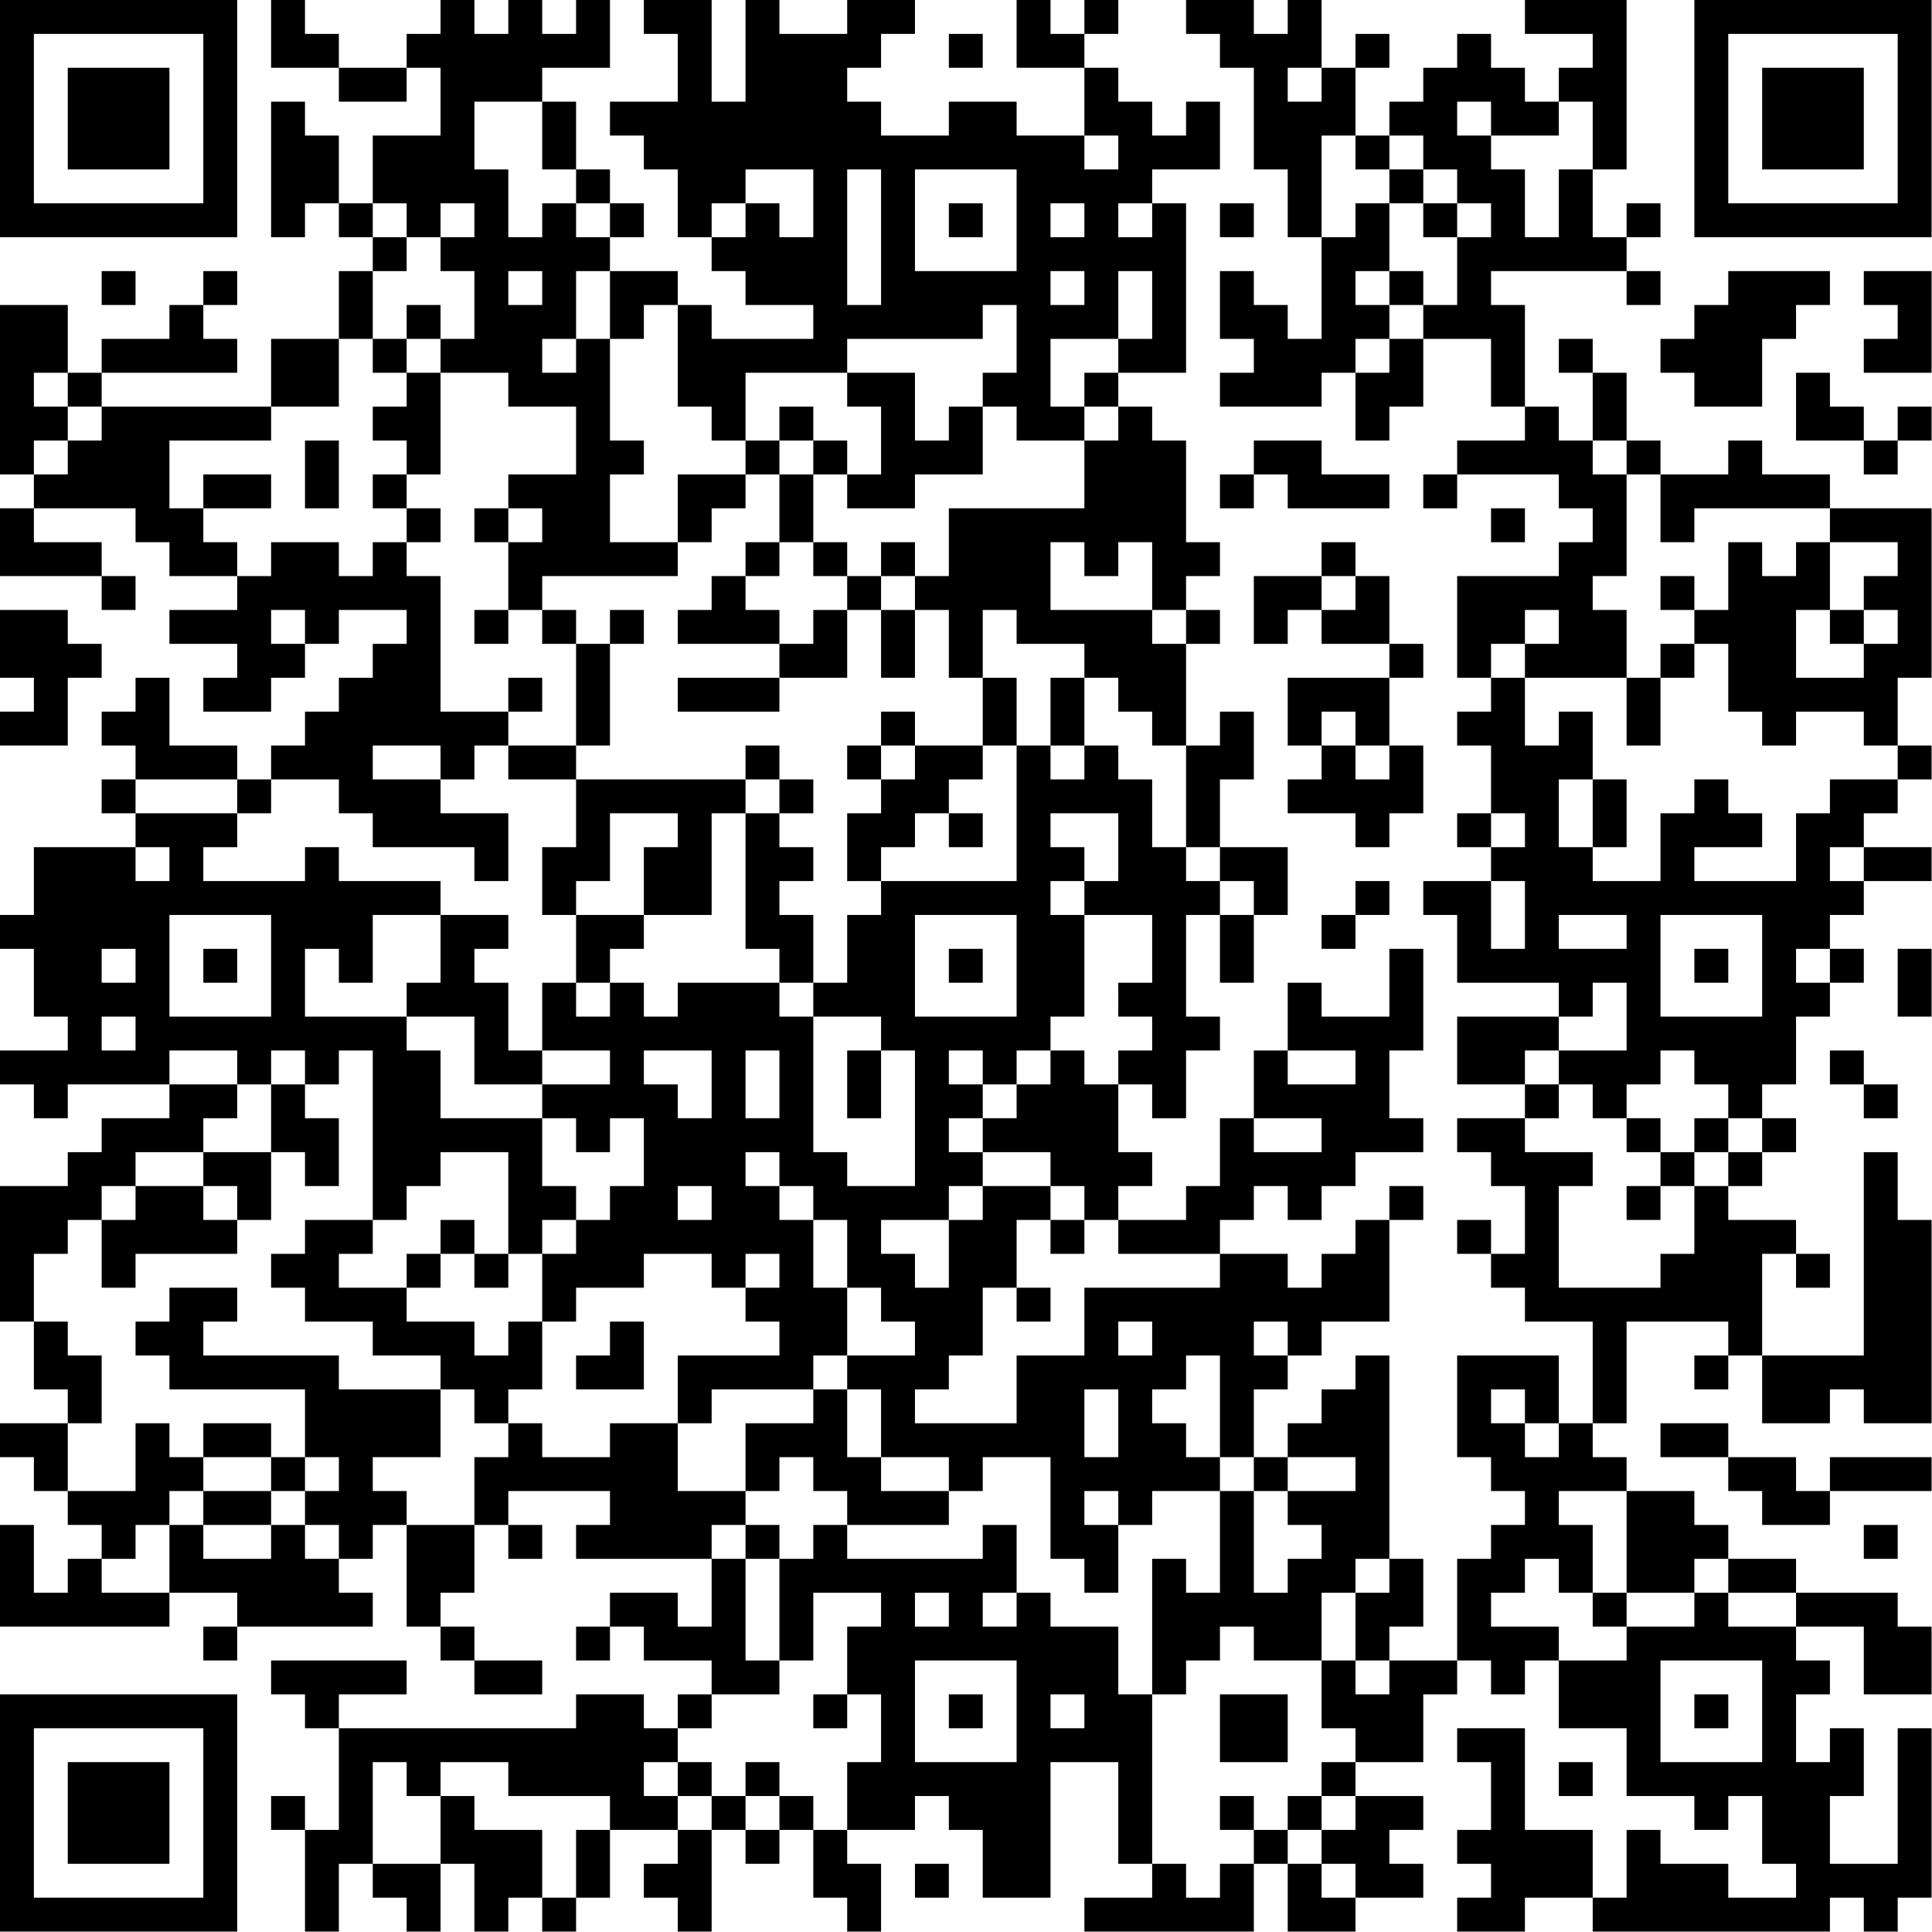 <?xml version="1.0" encoding="UTF-8"?>
<svg xmlns="http://www.w3.org/2000/svg" version="1.1" width="100" height="100" viewBox="0 0 100 100"><rect x="0" y="0" width="100" height="100" fill="#ffffff"/><g transform="scale(1.754)"><g transform="translate(0,0)"><path fill-rule="evenodd" d="M8 0L8 2L10 2L10 3L12 3L12 2L13 2L13 4L11 4L11 6L10 6L10 4L9 4L9 3L8 3L8 7L9 7L9 6L10 6L10 7L11 7L11 8L10 8L10 10L8 10L8 12L3 12L3 11L7 11L7 10L6 10L6 9L7 9L7 8L6 8L6 9L5 9L5 10L3 10L3 11L2 11L2 9L0 9L0 14L1 14L1 15L0 15L0 17L3 17L3 18L4 18L4 17L3 17L3 16L1 16L1 15L4 15L4 16L5 16L5 17L7 17L7 18L5 18L5 19L7 19L7 20L6 20L6 21L8 21L8 20L9 20L9 19L10 19L10 18L12 18L12 19L11 19L11 20L10 20L10 21L9 21L9 22L8 22L8 23L7 23L7 22L5 22L5 20L4 20L4 21L3 21L3 22L4 22L4 23L3 23L3 24L4 24L4 25L1 25L1 27L0 27L0 28L1 28L1 30L2 30L2 31L0 31L0 32L1 32L1 33L2 33L2 32L5 32L5 33L3 33L3 34L2 34L2 35L0 35L0 39L1 39L1 41L2 41L2 42L0 42L0 43L1 43L1 44L2 44L2 45L3 45L3 46L2 46L2 47L1 47L1 45L0 45L0 48L5 48L5 47L7 47L7 48L6 48L6 49L7 49L7 48L11 48L11 47L10 47L10 46L11 46L11 45L12 45L12 48L13 48L13 49L14 49L14 50L16 50L16 49L14 49L14 48L13 48L13 47L14 47L14 45L15 45L15 46L16 46L16 45L15 45L15 44L18 44L18 45L17 45L17 46L21 46L21 48L20 48L20 47L18 47L18 48L17 48L17 49L18 49L18 48L19 48L19 49L21 49L21 50L20 50L20 51L19 51L19 50L17 50L17 51L10 51L10 50L12 50L12 49L8 49L8 50L9 50L9 51L10 51L10 54L9 54L9 53L8 53L8 54L9 54L9 57L10 57L10 55L11 55L11 56L12 56L12 57L13 57L13 55L14 55L14 57L15 57L15 56L16 56L16 57L17 57L17 56L18 56L18 54L20 54L20 55L19 55L19 56L20 56L20 57L21 57L21 54L22 54L22 55L23 55L23 54L24 54L24 56L25 56L25 57L26 57L26 55L25 55L25 54L27 54L27 53L28 53L28 54L29 54L29 56L31 56L31 52L33 52L33 55L34 55L34 56L32 56L32 57L37 57L37 55L38 55L38 57L40 57L40 56L42 56L42 55L41 55L41 54L42 54L42 53L40 53L40 52L42 52L42 50L43 50L43 49L44 49L44 50L45 50L45 49L46 49L46 51L48 51L48 53L50 53L50 54L51 54L51 53L52 53L52 55L53 55L53 56L51 56L51 55L49 55L49 54L48 54L48 56L47 56L47 54L45 54L45 51L43 51L43 52L44 52L44 54L43 54L43 55L44 55L44 56L43 56L43 57L45 57L45 56L47 56L47 57L54 57L54 56L55 56L55 57L56 57L56 56L57 56L57 51L56 51L56 55L54 55L54 53L55 53L55 51L54 51L54 52L53 52L53 50L54 50L54 49L53 49L53 48L55 48L55 50L57 50L57 48L56 48L56 47L53 47L53 46L51 46L51 45L50 45L50 44L48 44L48 43L47 43L47 42L48 42L48 39L51 39L51 40L50 40L50 41L51 41L51 40L52 40L52 42L54 42L54 41L55 41L55 42L57 42L57 36L56 36L56 34L55 34L55 40L52 40L52 37L53 37L53 38L54 38L54 37L53 37L53 36L51 36L51 35L52 35L52 34L53 34L53 33L52 33L52 32L53 32L53 30L54 30L54 29L55 29L55 28L54 28L54 27L55 27L55 26L57 26L57 25L55 25L55 24L56 24L56 23L57 23L57 22L56 22L56 20L57 20L57 15L54 15L54 14L52 14L52 13L51 13L51 14L49 14L49 13L48 13L48 11L47 11L47 10L46 10L46 11L47 11L47 13L46 13L46 12L45 12L45 9L44 9L44 8L48 8L48 9L49 9L49 8L48 8L48 7L49 7L49 6L48 6L48 7L47 7L47 5L48 5L48 0L45 0L45 1L47 1L47 2L46 2L46 3L45 3L45 2L44 2L44 1L43 1L43 2L42 2L42 3L41 3L41 4L40 4L40 2L41 2L41 1L40 1L40 2L39 2L39 0L38 0L38 1L37 1L37 0L35 0L35 1L36 1L36 2L37 2L37 5L38 5L38 7L39 7L39 10L38 10L38 9L37 9L37 8L36 8L36 10L37 10L37 11L36 11L36 12L39 12L39 11L40 11L40 13L41 13L41 12L42 12L42 10L44 10L44 12L45 12L45 13L43 13L43 14L42 14L42 15L43 15L43 14L46 14L46 15L47 15L47 16L46 16L46 17L43 17L43 20L44 20L44 21L43 21L43 22L44 22L44 24L43 24L43 25L44 25L44 26L42 26L42 27L43 27L43 29L46 29L46 30L43 30L43 32L45 32L45 33L43 33L43 34L44 34L44 35L45 35L45 37L44 37L44 36L43 36L43 37L44 37L44 38L45 38L45 39L47 39L47 42L46 42L46 40L43 40L43 43L44 43L44 44L45 44L45 45L44 45L44 46L43 46L43 49L41 49L41 48L42 48L42 46L41 46L41 40L40 40L40 41L39 41L39 42L38 42L38 43L37 43L37 41L38 41L38 40L39 40L39 39L41 39L41 36L42 36L42 35L41 35L41 36L40 36L40 37L39 37L39 38L38 38L38 37L36 37L36 36L37 36L37 35L38 35L38 36L39 36L39 35L40 35L40 34L42 34L42 33L41 33L41 31L42 31L42 28L41 28L41 30L39 30L39 29L38 29L38 31L37 31L37 33L36 33L36 35L35 35L35 36L33 36L33 35L34 35L34 34L33 34L33 32L34 32L34 33L35 33L35 31L36 31L36 30L35 30L35 27L36 27L36 29L37 29L37 27L38 27L38 25L36 25L36 23L37 23L37 21L36 21L36 22L35 22L35 19L36 19L36 18L35 18L35 17L36 17L36 16L35 16L35 13L34 13L34 12L33 12L33 11L35 11L35 6L34 6L34 5L36 5L36 3L35 3L35 4L34 4L34 3L33 3L33 2L32 2L32 1L33 1L33 0L32 0L32 1L31 1L31 0L30 0L30 2L32 2L32 4L30 4L30 3L28 3L28 4L26 4L26 3L25 3L25 2L26 2L26 1L27 1L27 0L25 0L25 1L23 1L23 0L22 0L22 3L21 3L21 0L19 0L19 1L20 1L20 3L18 3L18 4L19 4L19 5L20 5L20 7L21 7L21 8L22 8L22 9L24 9L24 10L21 10L21 9L20 9L20 8L18 8L18 7L19 7L19 6L18 6L18 5L17 5L17 3L16 3L16 2L18 2L18 0L17 0L17 1L16 1L16 0L15 0L15 1L14 1L14 0L13 0L13 1L12 1L12 2L10 2L10 1L9 1L9 0ZM28 1L28 2L29 2L29 1ZM38 2L38 3L39 3L39 2ZM14 3L14 5L15 5L15 7L16 7L16 6L17 6L17 7L18 7L18 6L17 6L17 5L16 5L16 3ZM43 3L43 4L44 4L44 5L45 5L45 7L46 7L46 5L47 5L47 3L46 3L46 4L44 4L44 3ZM32 4L32 5L33 5L33 4ZM39 4L39 7L40 7L40 6L41 6L41 8L40 8L40 9L41 9L41 10L40 10L40 11L41 11L41 10L42 10L42 9L43 9L43 7L44 7L44 6L43 6L43 5L42 5L42 4L41 4L41 5L40 5L40 4ZM22 5L22 6L21 6L21 7L22 7L22 6L23 6L23 7L24 7L24 5ZM25 5L25 9L26 9L26 5ZM27 5L27 8L30 8L30 5ZM41 5L41 6L42 6L42 7L43 7L43 6L42 6L42 5ZM11 6L11 7L12 7L12 8L11 8L11 10L10 10L10 12L8 12L8 13L5 13L5 15L6 15L6 16L7 16L7 17L8 17L8 16L10 16L10 17L11 17L11 16L12 16L12 17L13 17L13 21L15 21L15 22L14 22L14 23L13 23L13 22L11 22L11 23L13 23L13 24L15 24L15 26L14 26L14 25L11 25L11 24L10 24L10 23L8 23L8 24L7 24L7 23L4 23L4 24L7 24L7 25L6 25L6 26L9 26L9 25L10 25L10 26L13 26L13 27L11 27L11 29L10 29L10 28L9 28L9 30L12 30L12 31L13 31L13 33L16 33L16 35L17 35L17 36L16 36L16 37L15 37L15 34L13 34L13 35L12 35L12 36L11 36L11 31L10 31L10 32L9 32L9 31L8 31L8 32L7 32L7 31L5 31L5 32L7 32L7 33L6 33L6 34L4 34L4 35L3 35L3 36L2 36L2 37L1 37L1 39L2 39L2 40L3 40L3 42L2 42L2 44L4 44L4 42L5 42L5 43L6 43L6 44L5 44L5 45L4 45L4 46L3 46L3 47L5 47L5 45L6 45L6 46L8 46L8 45L9 45L9 46L10 46L10 45L9 45L9 44L10 44L10 43L9 43L9 41L5 41L5 40L4 40L4 39L5 39L5 38L7 38L7 39L6 39L6 40L10 40L10 41L13 41L13 43L11 43L11 44L12 44L12 45L14 45L14 43L15 43L15 42L16 42L16 43L18 43L18 42L20 42L20 44L22 44L22 45L21 45L21 46L22 46L22 49L23 49L23 50L21 50L21 51L20 51L20 52L19 52L19 53L20 53L20 54L21 54L21 53L22 53L22 54L23 54L23 53L24 53L24 54L25 54L25 52L26 52L26 50L25 50L25 48L26 48L26 47L24 47L24 49L23 49L23 46L24 46L24 45L25 45L25 46L29 46L29 45L30 45L30 47L29 47L29 48L30 48L30 47L31 47L31 48L33 48L33 50L34 50L34 55L35 55L35 56L36 56L36 55L37 55L37 54L38 54L38 55L39 55L39 56L40 56L40 55L39 55L39 54L40 54L40 53L39 53L39 52L40 52L40 51L39 51L39 49L40 49L40 50L41 50L41 49L40 49L40 47L41 47L41 46L40 46L40 47L39 47L39 49L37 49L37 48L36 48L36 49L35 49L35 50L34 50L34 46L35 46L35 47L36 47L36 44L37 44L37 47L38 47L38 46L39 46L39 45L38 45L38 44L40 44L40 43L38 43L38 44L37 44L37 43L36 43L36 40L35 40L35 41L34 41L34 42L35 42L35 43L36 43L36 44L34 44L34 45L33 45L33 44L32 44L32 45L33 45L33 47L32 47L32 46L31 46L31 43L29 43L29 44L28 44L28 43L26 43L26 41L25 41L25 40L27 40L27 39L26 39L26 38L25 38L25 36L24 36L24 35L23 35L23 34L22 34L22 35L23 35L23 36L24 36L24 38L25 38L25 40L24 40L24 41L21 41L21 42L20 42L20 40L23 40L23 39L22 39L22 38L23 38L23 37L22 37L22 38L21 38L21 37L19 37L19 38L17 38L17 39L16 39L16 37L17 37L17 36L18 36L18 35L19 35L19 33L18 33L18 34L17 34L17 33L16 33L16 32L18 32L18 31L16 31L16 29L17 29L17 30L18 30L18 29L19 29L19 30L20 30L20 29L23 29L23 30L24 30L24 34L25 34L25 35L27 35L27 31L26 31L26 30L24 30L24 29L25 29L25 27L26 27L26 26L30 26L30 22L31 22L31 23L32 23L32 22L33 22L33 23L34 23L34 25L35 25L35 26L36 26L36 27L37 27L37 26L36 26L36 25L35 25L35 22L34 22L34 21L33 21L33 20L32 20L32 19L30 19L30 18L29 18L29 20L28 20L28 18L27 18L27 17L28 17L28 15L32 15L32 13L33 13L33 12L32 12L32 11L33 11L33 10L34 10L34 8L33 8L33 10L31 10L31 12L32 12L32 13L30 13L30 12L29 12L29 11L30 11L30 9L29 9L29 10L25 10L25 11L22 11L22 13L21 13L21 12L20 12L20 9L19 9L19 10L18 10L18 8L17 8L17 10L16 10L16 11L17 11L17 10L18 10L18 13L19 13L19 14L18 14L18 16L20 16L20 17L16 17L16 18L15 18L15 16L16 16L16 15L15 15L15 14L17 14L17 12L15 12L15 11L13 11L13 10L14 10L14 8L13 8L13 7L14 7L14 6L13 6L13 7L12 7L12 6ZM28 6L28 7L29 7L29 6ZM31 6L31 7L32 7L32 6ZM33 6L33 7L34 7L34 6ZM36 6L36 7L37 7L37 6ZM3 8L3 9L4 9L4 8ZM15 8L15 9L16 9L16 8ZM31 8L31 9L32 9L32 8ZM41 8L41 9L42 9L42 8ZM51 8L51 9L50 9L50 10L49 10L49 11L50 11L50 12L52 12L52 10L53 10L53 9L54 9L54 8ZM55 8L55 9L56 9L56 10L55 10L55 11L57 11L57 8ZM12 9L12 10L11 10L11 11L12 11L12 12L11 12L11 13L12 13L12 14L11 14L11 15L12 15L12 16L13 16L13 15L12 15L12 14L13 14L13 11L12 11L12 10L13 10L13 9ZM1 11L1 12L2 12L2 13L1 13L1 14L2 14L2 13L3 13L3 12L2 12L2 11ZM25 11L25 12L26 12L26 14L25 14L25 13L24 13L24 12L23 12L23 13L22 13L22 14L20 14L20 16L21 16L21 15L22 15L22 14L23 14L23 16L22 16L22 17L21 17L21 18L20 18L20 19L23 19L23 20L20 20L20 21L23 21L23 20L25 20L25 18L26 18L26 20L27 20L27 18L26 18L26 17L27 17L27 16L26 16L26 17L25 17L25 16L24 16L24 14L25 14L25 15L27 15L27 14L29 14L29 12L28 12L28 13L27 13L27 11ZM53 11L53 13L55 13L55 14L56 14L56 13L57 13L57 12L56 12L56 13L55 13L55 12L54 12L54 11ZM9 13L9 15L10 15L10 13ZM23 13L23 14L24 14L24 13ZM37 13L37 14L36 14L36 15L37 15L37 14L38 14L38 15L41 15L41 14L39 14L39 13ZM47 13L47 14L48 14L48 17L47 17L47 18L48 18L48 20L45 20L45 19L46 19L46 18L45 18L45 19L44 19L44 20L45 20L45 22L46 22L46 21L47 21L47 23L46 23L46 25L47 25L47 26L49 26L49 24L50 24L50 23L51 23L51 24L52 24L52 25L50 25L50 26L53 26L53 24L54 24L54 23L56 23L56 22L55 22L55 21L53 21L53 22L52 22L52 21L51 21L51 19L50 19L50 18L51 18L51 16L52 16L52 17L53 17L53 16L54 16L54 18L53 18L53 20L55 20L55 19L56 19L56 18L55 18L55 17L56 17L56 16L54 16L54 15L50 15L50 16L49 16L49 14L48 14L48 13ZM6 14L6 15L8 15L8 14ZM14 15L14 16L15 16L15 15ZM44 15L44 16L45 16L45 15ZM23 16L23 17L22 17L22 18L23 18L23 19L24 19L24 18L25 18L25 17L24 17L24 16ZM31 16L31 18L34 18L34 19L35 19L35 18L34 18L34 16L33 16L33 17L32 17L32 16ZM39 16L39 17L37 17L37 19L38 19L38 18L39 18L39 19L41 19L41 20L38 20L38 22L39 22L39 23L38 23L38 24L40 24L40 25L41 25L41 24L42 24L42 22L41 22L41 20L42 20L42 19L41 19L41 17L40 17L40 16ZM39 17L39 18L40 18L40 17ZM49 17L49 18L50 18L50 17ZM0 18L0 20L1 20L1 21L0 21L0 22L2 22L2 20L3 20L3 19L2 19L2 18ZM8 18L8 19L9 19L9 18ZM14 18L14 19L15 19L15 18ZM16 18L16 19L17 19L17 22L15 22L15 23L17 23L17 25L16 25L16 27L17 27L17 29L18 29L18 28L19 28L19 27L21 27L21 24L22 24L22 28L23 28L23 29L24 29L24 27L23 27L23 26L24 26L24 25L23 25L23 24L24 24L24 23L23 23L23 22L22 22L22 23L17 23L17 22L18 22L18 19L19 19L19 18L18 18L18 19L17 19L17 18ZM54 18L54 19L55 19L55 18ZM49 19L49 20L48 20L48 22L49 22L49 20L50 20L50 19ZM15 20L15 21L16 21L16 20ZM29 20L29 22L27 22L27 21L26 21L26 22L25 22L25 23L26 23L26 24L25 24L25 26L26 26L26 25L27 25L27 24L28 24L28 25L29 25L29 24L28 24L28 23L29 23L29 22L30 22L30 20ZM31 20L31 22L32 22L32 20ZM39 21L39 22L40 22L40 23L41 23L41 22L40 22L40 21ZM26 22L26 23L27 23L27 22ZM22 23L22 24L23 24L23 23ZM47 23L47 25L48 25L48 23ZM18 24L18 26L17 26L17 27L19 27L19 25L20 25L20 24ZM31 24L31 25L32 25L32 26L31 26L31 27L32 27L32 30L31 30L31 31L30 31L30 32L29 32L29 31L28 31L28 32L29 32L29 33L28 33L28 34L29 34L29 35L28 35L28 36L26 36L26 37L27 37L27 38L28 38L28 36L29 36L29 35L31 35L31 36L30 36L30 38L29 38L29 40L28 40L28 41L27 41L27 42L30 42L30 40L32 40L32 38L36 38L36 37L33 37L33 36L32 36L32 35L31 35L31 34L29 34L29 33L30 33L30 32L31 32L31 31L32 31L32 32L33 32L33 31L34 31L34 30L33 30L33 29L34 29L34 27L32 27L32 26L33 26L33 24ZM44 24L44 25L45 25L45 24ZM4 25L4 26L5 26L5 25ZM54 25L54 26L55 26L55 25ZM40 26L40 27L39 27L39 28L40 28L40 27L41 27L41 26ZM44 26L44 28L45 28L45 26ZM5 27L5 30L8 30L8 27ZM13 27L13 29L12 29L12 30L14 30L14 32L16 32L16 31L15 31L15 29L14 29L14 28L15 28L15 27ZM27 27L27 30L30 30L30 27ZM46 27L46 28L48 28L48 27ZM49 27L49 30L52 30L52 27ZM3 28L3 29L4 29L4 28ZM6 28L6 29L7 29L7 28ZM28 28L28 29L29 29L29 28ZM50 28L50 29L51 29L51 28ZM53 28L53 29L54 29L54 28ZM56 28L56 30L57 30L57 28ZM47 29L47 30L46 30L46 31L45 31L45 32L46 32L46 33L45 33L45 34L47 34L47 35L46 35L46 38L49 38L49 37L50 37L50 35L51 35L51 34L52 34L52 33L51 33L51 32L50 32L50 31L49 31L49 32L48 32L48 33L47 33L47 32L46 32L46 31L48 31L48 29ZM3 30L3 31L4 31L4 30ZM19 31L19 32L20 32L20 33L21 33L21 31ZM22 31L22 33L23 33L23 31ZM25 31L25 33L26 33L26 31ZM38 31L38 32L40 32L40 31ZM54 31L54 32L55 32L55 33L56 33L56 32L55 32L55 31ZM8 32L8 34L6 34L6 35L4 35L4 36L3 36L3 38L4 38L4 37L7 37L7 36L8 36L8 34L9 34L9 35L10 35L10 33L9 33L9 32ZM37 33L37 34L39 34L39 33ZM48 33L48 34L49 34L49 35L48 35L48 36L49 36L49 35L50 35L50 34L51 34L51 33L50 33L50 34L49 34L49 33ZM6 35L6 36L7 36L7 35ZM20 35L20 36L21 36L21 35ZM9 36L9 37L8 37L8 38L9 38L9 39L11 39L11 40L13 40L13 41L14 41L14 42L15 42L15 41L16 41L16 39L15 39L15 40L14 40L14 39L12 39L12 38L13 38L13 37L14 37L14 38L15 38L15 37L14 37L14 36L13 36L13 37L12 37L12 38L10 38L10 37L11 37L11 36ZM31 36L31 37L32 37L32 36ZM30 38L30 39L31 39L31 38ZM18 39L18 40L17 40L17 41L19 41L19 39ZM33 39L33 40L34 40L34 39ZM37 39L37 40L38 40L38 39ZM24 41L24 42L22 42L22 44L23 44L23 43L24 43L24 44L25 44L25 45L28 45L28 44L26 44L26 43L25 43L25 41ZM32 41L32 43L33 43L33 41ZM44 41L44 42L45 42L45 43L46 43L46 42L45 42L45 41ZM6 42L6 43L8 43L8 44L6 44L6 45L8 45L8 44L9 44L9 43L8 43L8 42ZM49 42L49 43L51 43L51 44L52 44L52 45L54 45L54 44L57 44L57 43L54 43L54 44L53 44L53 43L51 43L51 42ZM46 44L46 45L47 45L47 47L46 47L46 46L45 46L45 47L44 47L44 48L46 48L46 49L48 49L48 48L50 48L50 47L51 47L51 48L53 48L53 47L51 47L51 46L50 46L50 47L48 47L48 44ZM22 45L22 46L23 46L23 45ZM55 45L55 46L56 46L56 45ZM27 47L27 48L28 48L28 47ZM47 47L47 48L48 48L48 47ZM27 49L27 52L30 52L30 49ZM49 49L49 52L52 52L52 49ZM24 50L24 51L25 51L25 50ZM28 50L28 51L29 51L29 50ZM31 50L31 51L32 51L32 50ZM36 50L36 52L38 52L38 50ZM50 50L50 51L51 51L51 50ZM11 52L11 55L13 55L13 53L14 53L14 54L16 54L16 56L17 56L17 54L18 54L18 53L15 53L15 52L13 52L13 53L12 53L12 52ZM20 52L20 53L21 53L21 52ZM22 52L22 53L23 53L23 52ZM46 52L46 53L47 53L47 52ZM36 53L36 54L37 54L37 53ZM38 53L38 54L39 54L39 53ZM27 55L27 56L28 56L28 55ZM0 0L0 7L7 7L7 0ZM1 1L1 6L6 6L6 1ZM2 2L2 5L5 5L5 2ZM50 0L50 7L57 7L57 0ZM51 1L51 6L56 6L56 1ZM52 2L52 5L55 5L55 2ZM0 50L0 57L7 57L7 50ZM1 51L1 56L6 56L6 51ZM2 52L2 55L5 55L5 52Z" fill="#000000"/></g></g></svg>
